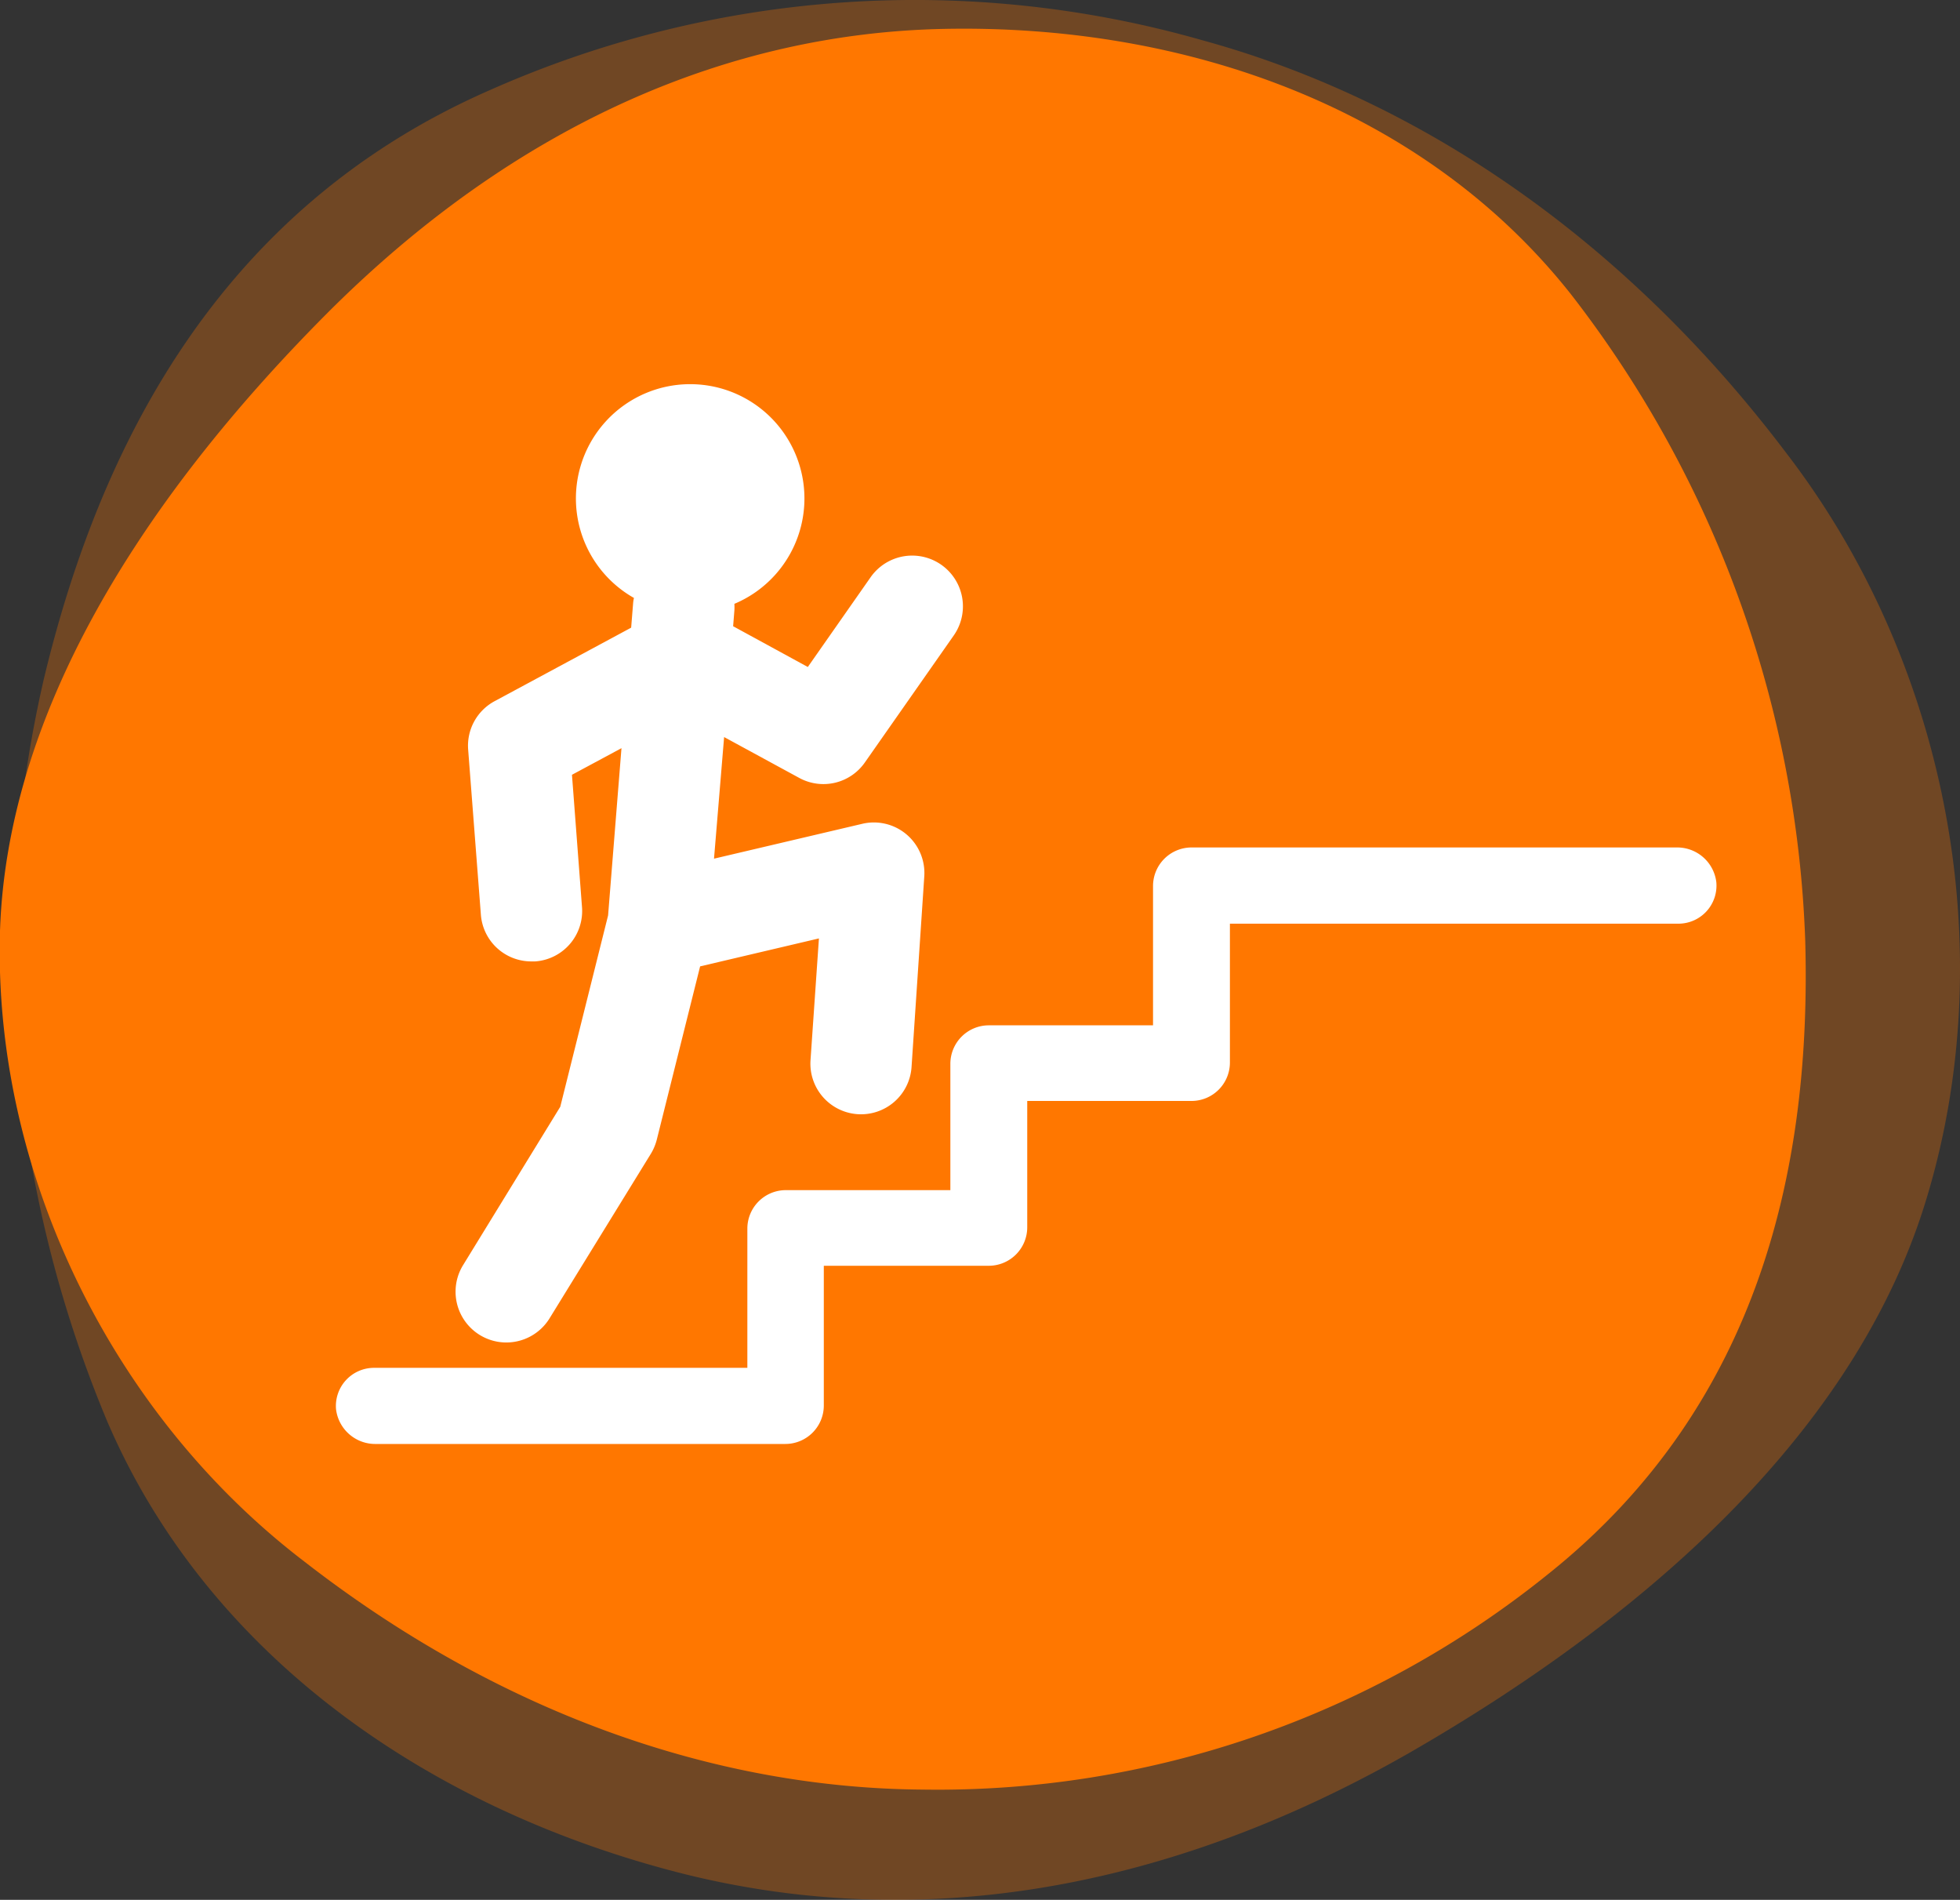 <?xml version="1.0" encoding="UTF-8"?>
<svg xmlns="http://www.w3.org/2000/svg" viewBox="0 0 232.78 225.59">
  <rect x="0" y="0" width="232.78" height="225.59" fill="#333333" stroke="none"/>
  <defs>
    <style>.cls-1,.cls-2{fill:#f70;}.cls-1{opacity:0.3;}.cls-3{fill:#fff;}</style>
  </defs>
  <title>Asset 20</title>
  <g id="Layer_2" data-name="Layer 2">
    <g id="Layer_1-2" data-name="Layer 1">
      <path id="Path_63" data-name="Path 63" class="cls-1" d="M142.87,4.8a124.35,124.35,0,0,0-84.78,5.94c-32.2,14.13-46.33,42.47-52.91,70a144.34,144.34,0,0,0,7.54,88c12,28,38.54,46.33,68.89,53.87,26.89,6.59,56.28,2.49,86.15-14.69,30-17.34,53.22-39.42,61.09-65.75,8.91-29.55,2.41-63.59-16.78-88.48C193.29,28.88,169.12,12,142.87,4.8Z"></path>
      <path id="Path_63-2" data-name="Path 63-2" class="cls-2" d="M109.63,212.5a115.5,115.5,0,0,0,74.26-25.61c25.45-20.32,31.23-49,30.51-75.15A132.73,132.73,0,0,0,186.62,35C169.2,12.91,141,2.87,112.2,3.43c-25.53.49-50.82,11.24-73.3,33.72C16.26,59.87.84,85.08,0,110.53-.84,139,13.13,167.86,36.17,185.44,58.89,203.1,84.5,212.34,109.63,212.5Z"></path>
      <path class="cls-3" d="M93.23,171.46H44.65a4.69,4.69,0,0,1-4.74-4.11,4.53,4.53,0,0,1,4.51-4.93H88.71a0,0,0,0,0,.05,0V145.89a4.57,4.57,0,0,1,4.56-4.57h19.5a0,0,0,0,0,.05,0v-15a4.57,4.57,0,0,1,4.57-4.57h19.5a0,0,0,0,0,0,0V105.2a4.58,4.58,0,0,1,4.57-4.57h57.59a4.68,4.68,0,0,1,4.74,4.12,4.52,4.52,0,0,1-4.5,4.93H146.07a0,0,0,0,0,0,0v16.49a4.56,4.56,0,0,1-4.56,4.56H122a0,0,0,0,0,0,0v15a4.57,4.57,0,0,1-4.57,4.57H97.84a0,0,0,0,0,0,0V166.9A4.57,4.57,0,0,1,93.23,171.46Z"></path>
      <path class="cls-3" d="M94.9,92.36a6,6,0,0,0,7.82-1.83l10.55-15.07a6,6,0,1,0-9.87-6.92L95.94,79.2l-8.87-4.84.15-1.88a6.77,6.77,0,0,0,0-.78A13.57,13.57,0,1,0,75.29,71a4.89,4.89,0,0,0-.09.53l-.24,3-16.2,8.72A6,6,0,0,0,55.6,89l1.51,19.59a6,6,0,0,0,6,5.57l.46,0a6,6,0,0,0,5.55-6.47L67.93,92l5.88-3.16L72.22,108.7l-5.68,22.72L55,150.22a6,6,0,1,0,10.27,6.32L77.3,137a6.19,6.19,0,0,0,.71-1.7l5.14-20.55,14.11-3.32-1,14.47a6,6,0,1,0,12,.8l1.51-22.6a6,6,0,0,0-7.4-6.27l-17.57,4.13L86,87.52Z"></path>
    </g>
  </g>
</svg>
